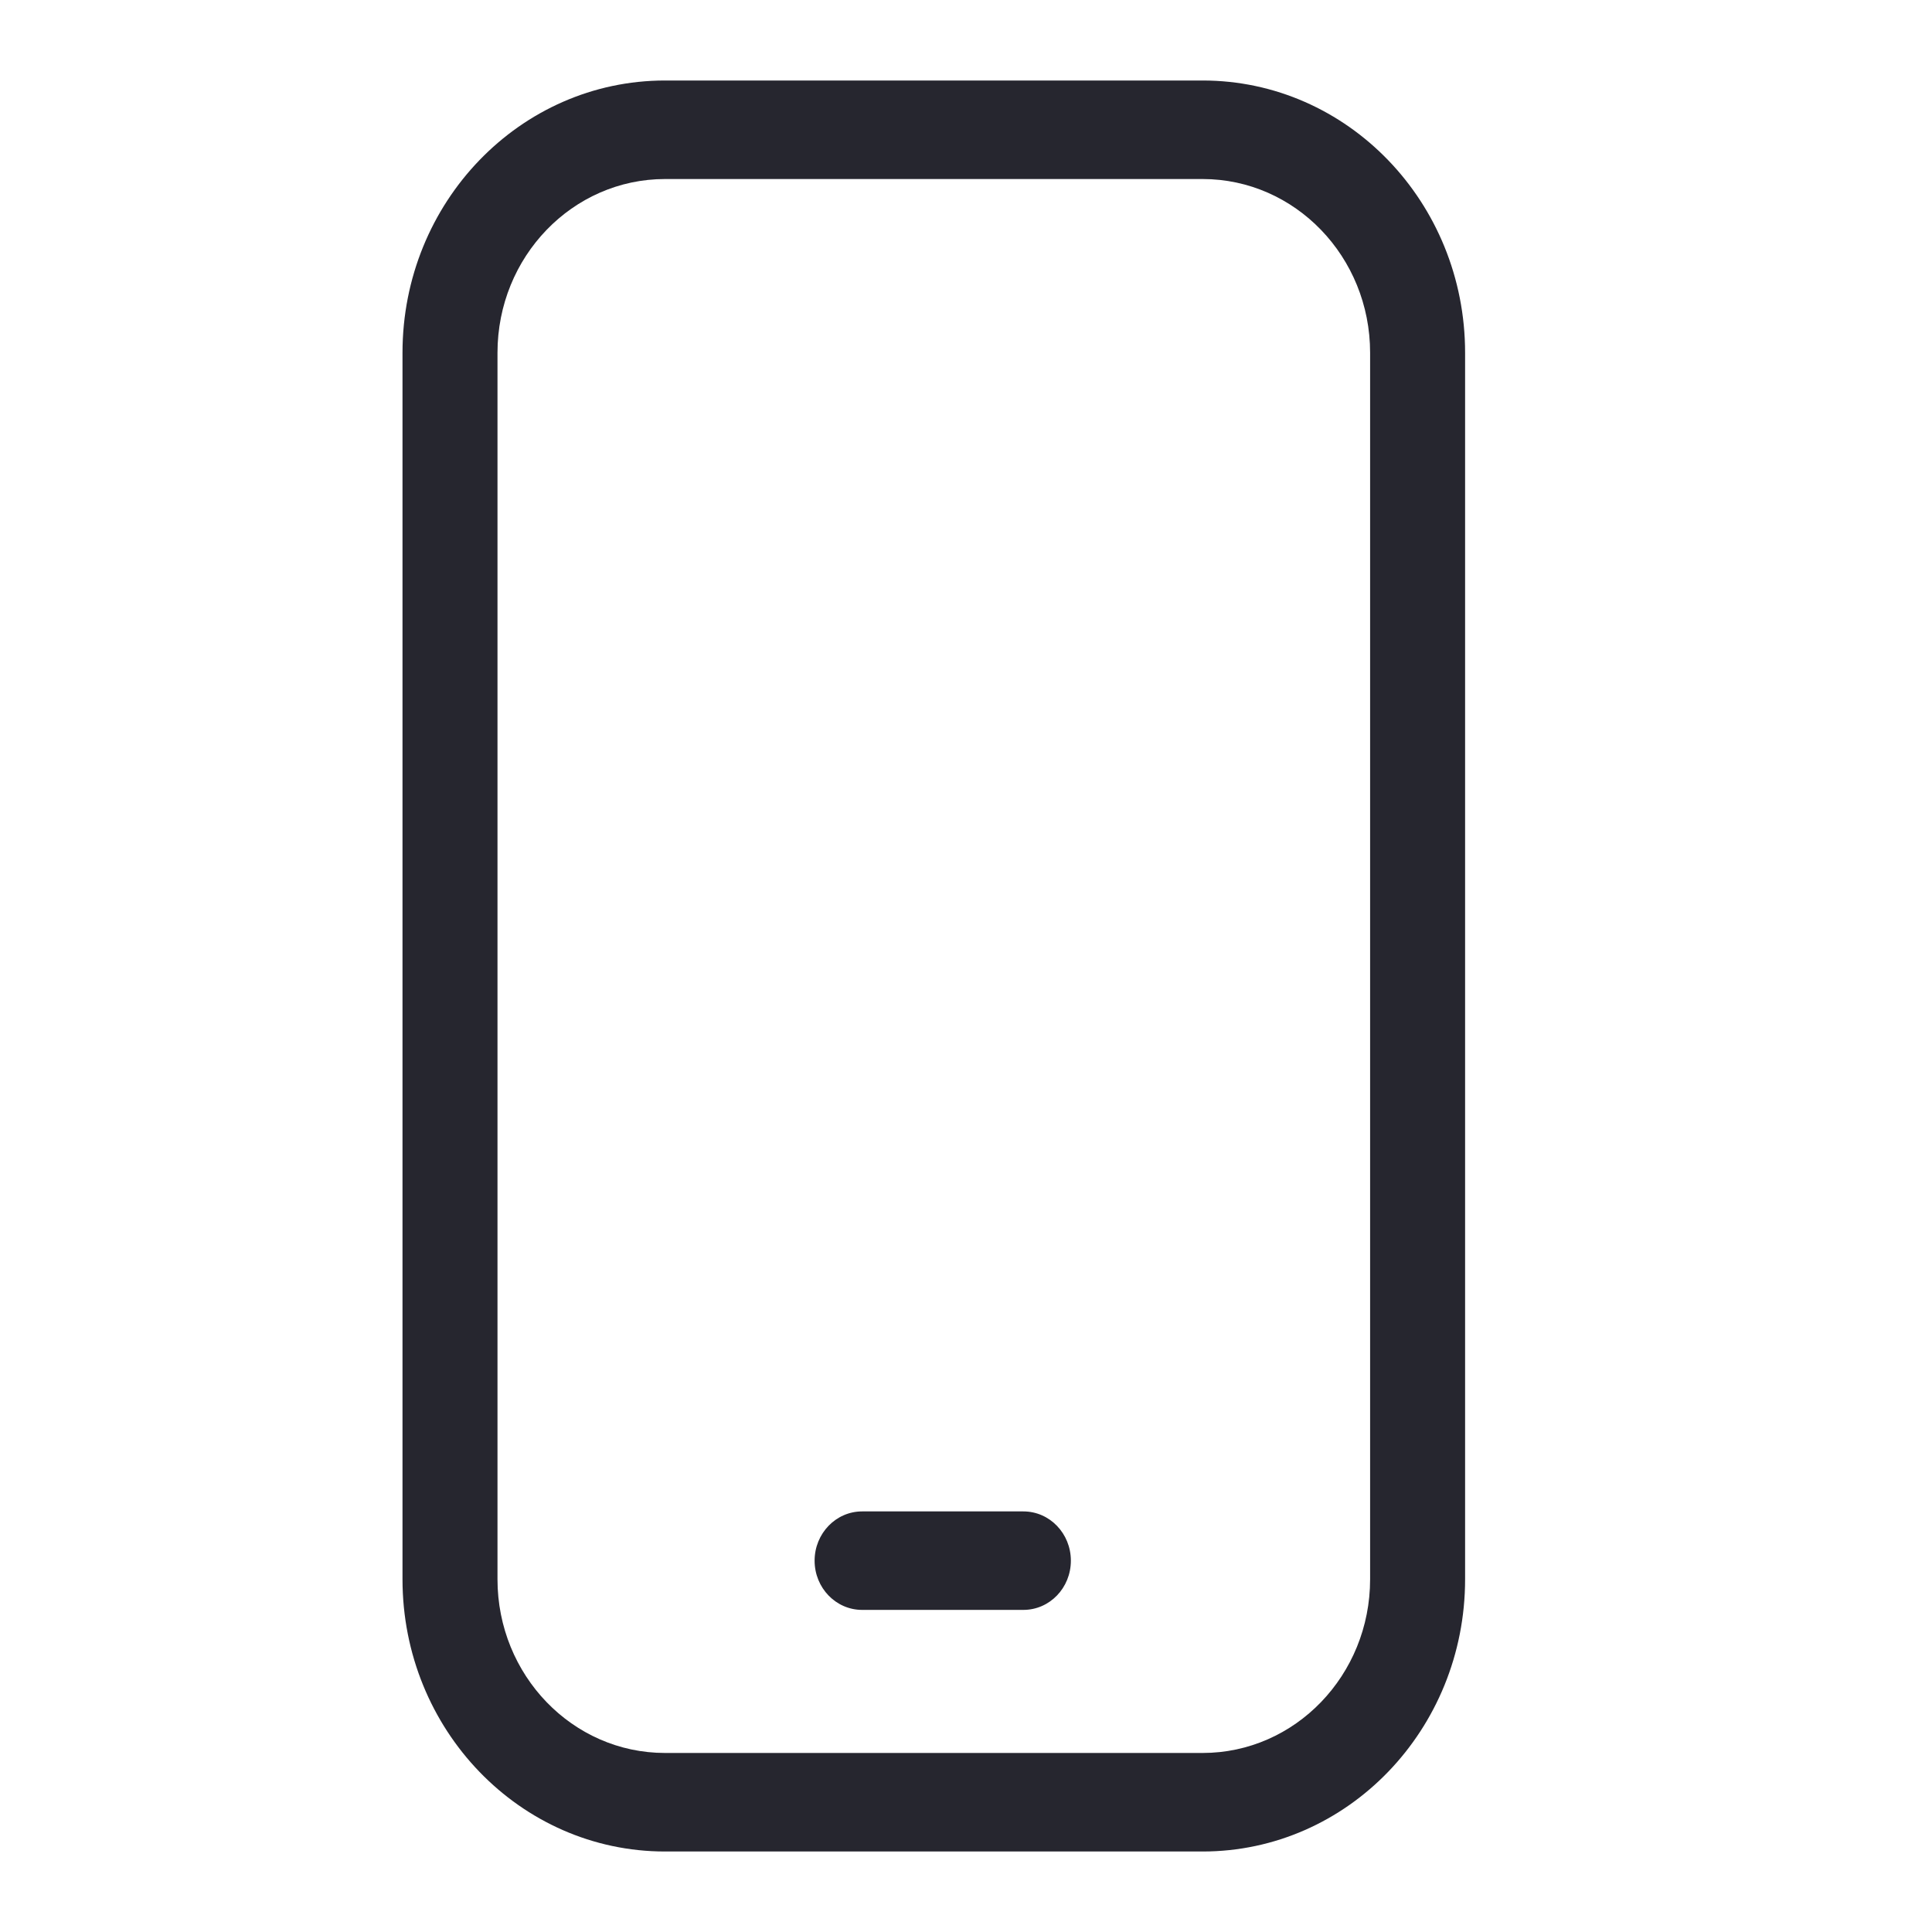 <svg width="36" height="36" viewBox="0 0 36 36" fill="none" xmlns="http://www.w3.org/2000/svg">
<path fill-rule="evenodd" clip-rule="evenodd" d="M9.27 6.573C9.27 4.785 10.668 3.336 12.392 3.336H22.409C24.132 3.336 25.53 4.785 25.53 6.573V29.427C25.53 31.215 24.132 32.664 22.409 32.664H12.392C10.668 32.664 9.27 31.215 9.27 29.427V6.573ZM12.392 1.5C9.69 1.5 7.5 3.771 7.5 6.573V29.427C7.5 32.229 9.69 34.5 12.392 34.5H22.409C25.11 34.5 27.3 32.229 27.3 29.427V6.573C27.3 3.771 25.11 1.5 22.409 1.5H12.392ZM16.064 28.163C15.576 28.163 15.179 28.574 15.179 29.081C15.179 29.588 15.576 29.998 16.064 29.998H19.069C19.559 29.998 19.954 29.588 19.954 29.081C19.954 28.574 19.559 28.163 19.069 28.163H16.064Z" fill="#26262F"/>
</svg>
